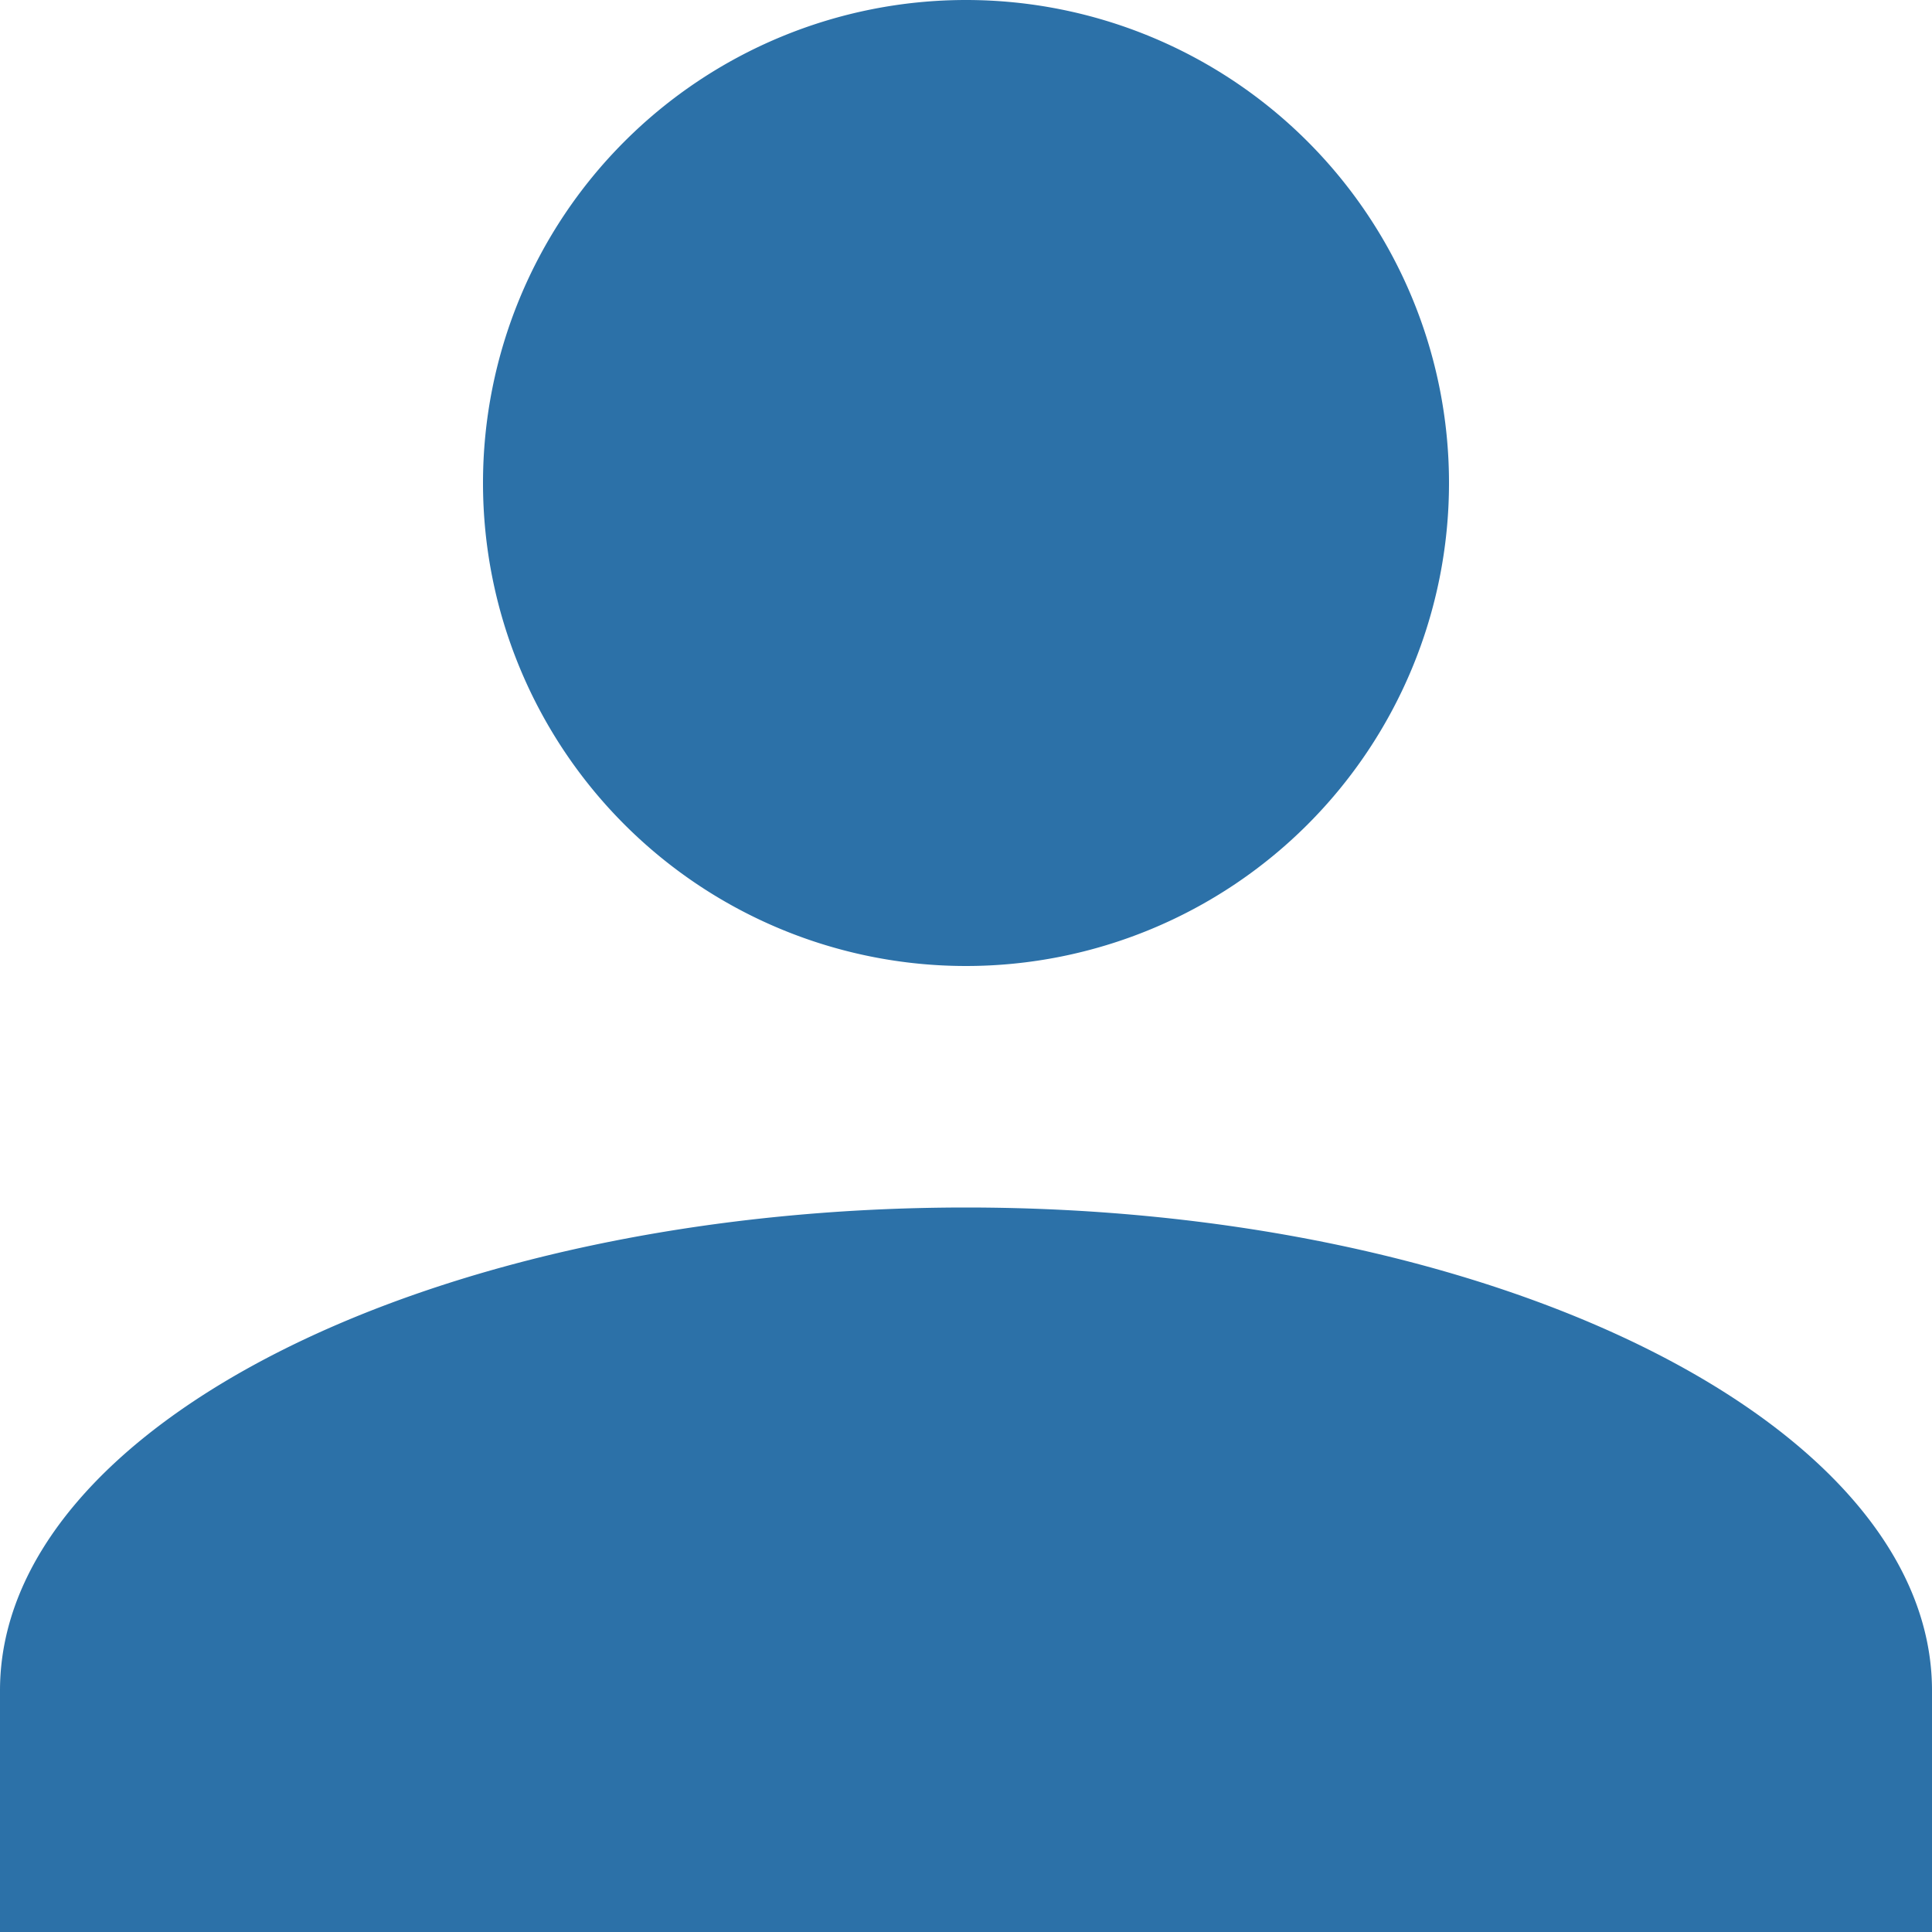 <svg xmlns="http://www.w3.org/2000/svg" width="30" height="30" viewBox="0 0 30 30"><path d="M0,384v-3.75c0-4.126,6.75-7.5,15-7.5s15,3.375,15,7.5V384Zm7.5-22.5A7.5,7.5,0,1,1,15,369,7.5,7.5,0,0,1,7.5,361.5Z" transform="translate(0 -354)" fill="#2c71a8"/></svg>